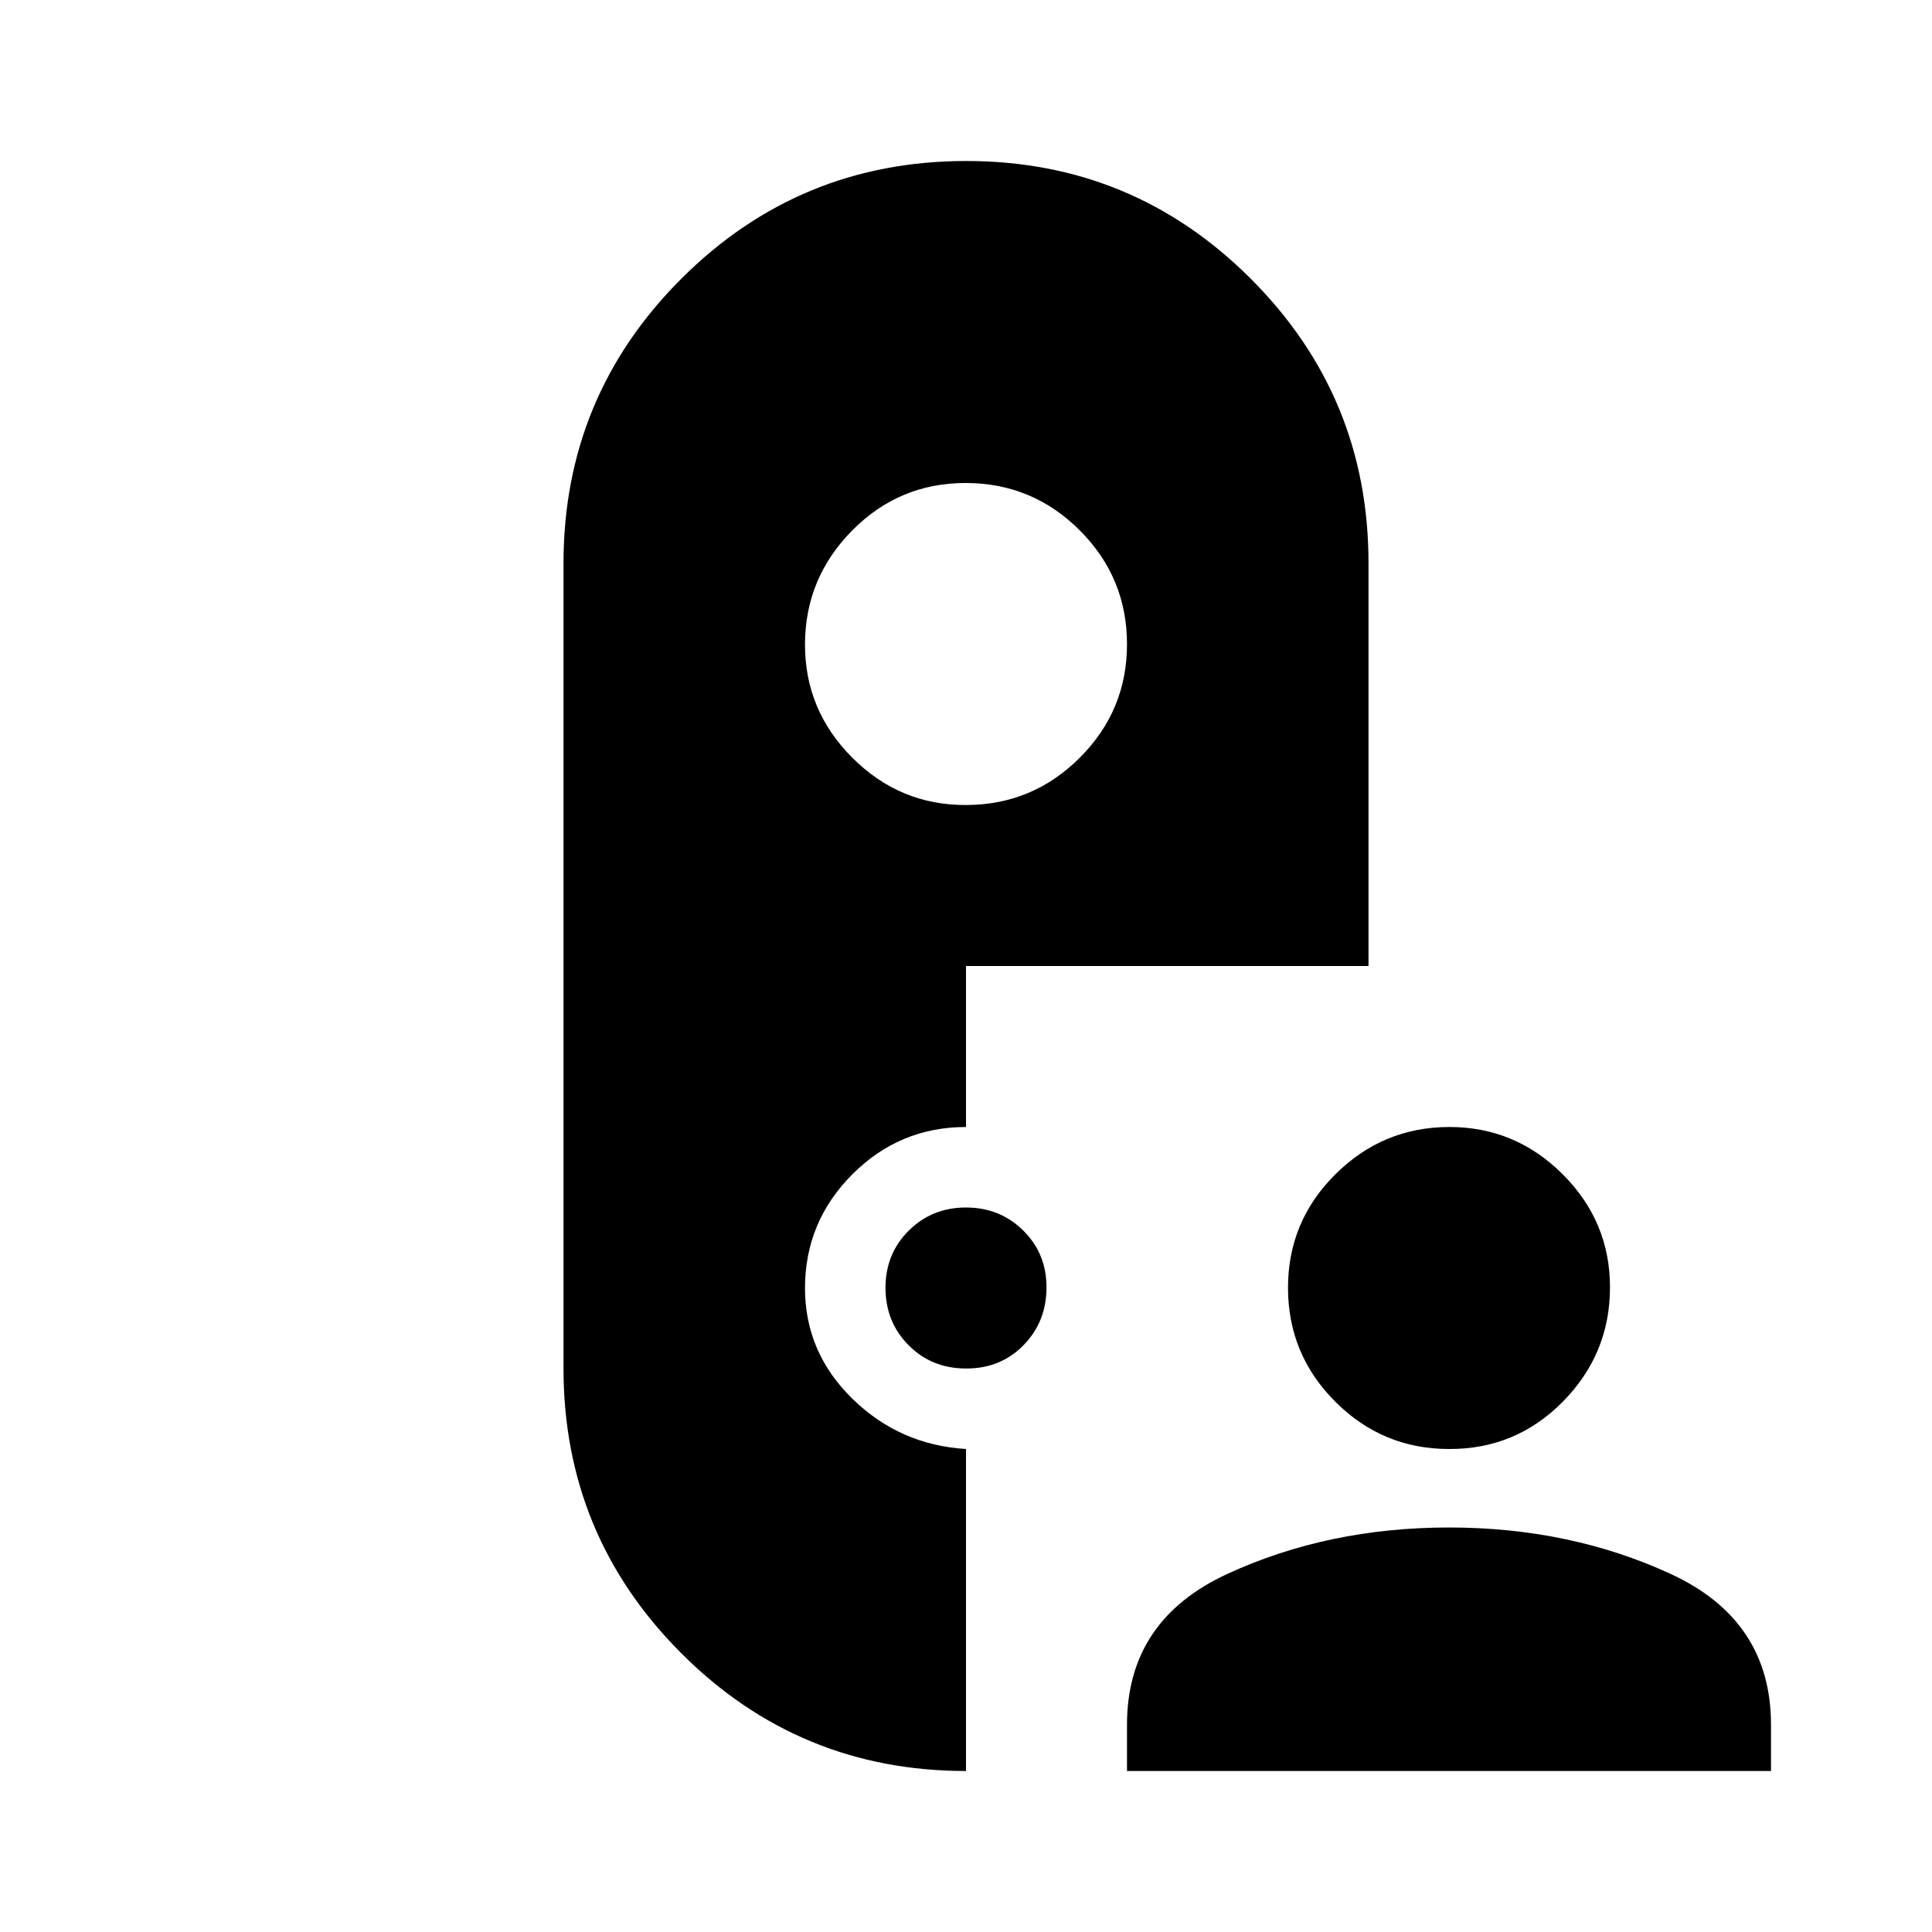 <?xml version="1.0" encoding="utf-8"?>
<!-- Generator: www.svgicons.com -->
<svg xmlns="http://www.w3.org/2000/svg" width="800" height="800" viewBox="0 0 24 24">
<path fill="currentColor" d="M12 22q-2.075 0-3.537-1.463T7 17V7q0-2.075 1.463-3.537T12 2t3.538 1.463T17 7v5h-5v2q-.825 0-1.412.588T10 16q0 .8.588 1.375T12 18zm2 0v-.575q0-1.3 1.25-1.875t2.75-.575t2.75.575T22 21.425V22zm4-4q-.825 0-1.412-.587T16 16t.588-1.412T18 14t1.413.588T20 16t-.587 1.413T18 18m-6-1q-.425 0-.712-.288T11 16t.288-.712T12 15t.713.288T13 16t-.288.713T12 17m0-7q.825 0 1.413-.587T14 8t-.587-1.412T12 6t-1.412.588T10 8t.588 1.413T12 10"/>
</svg>